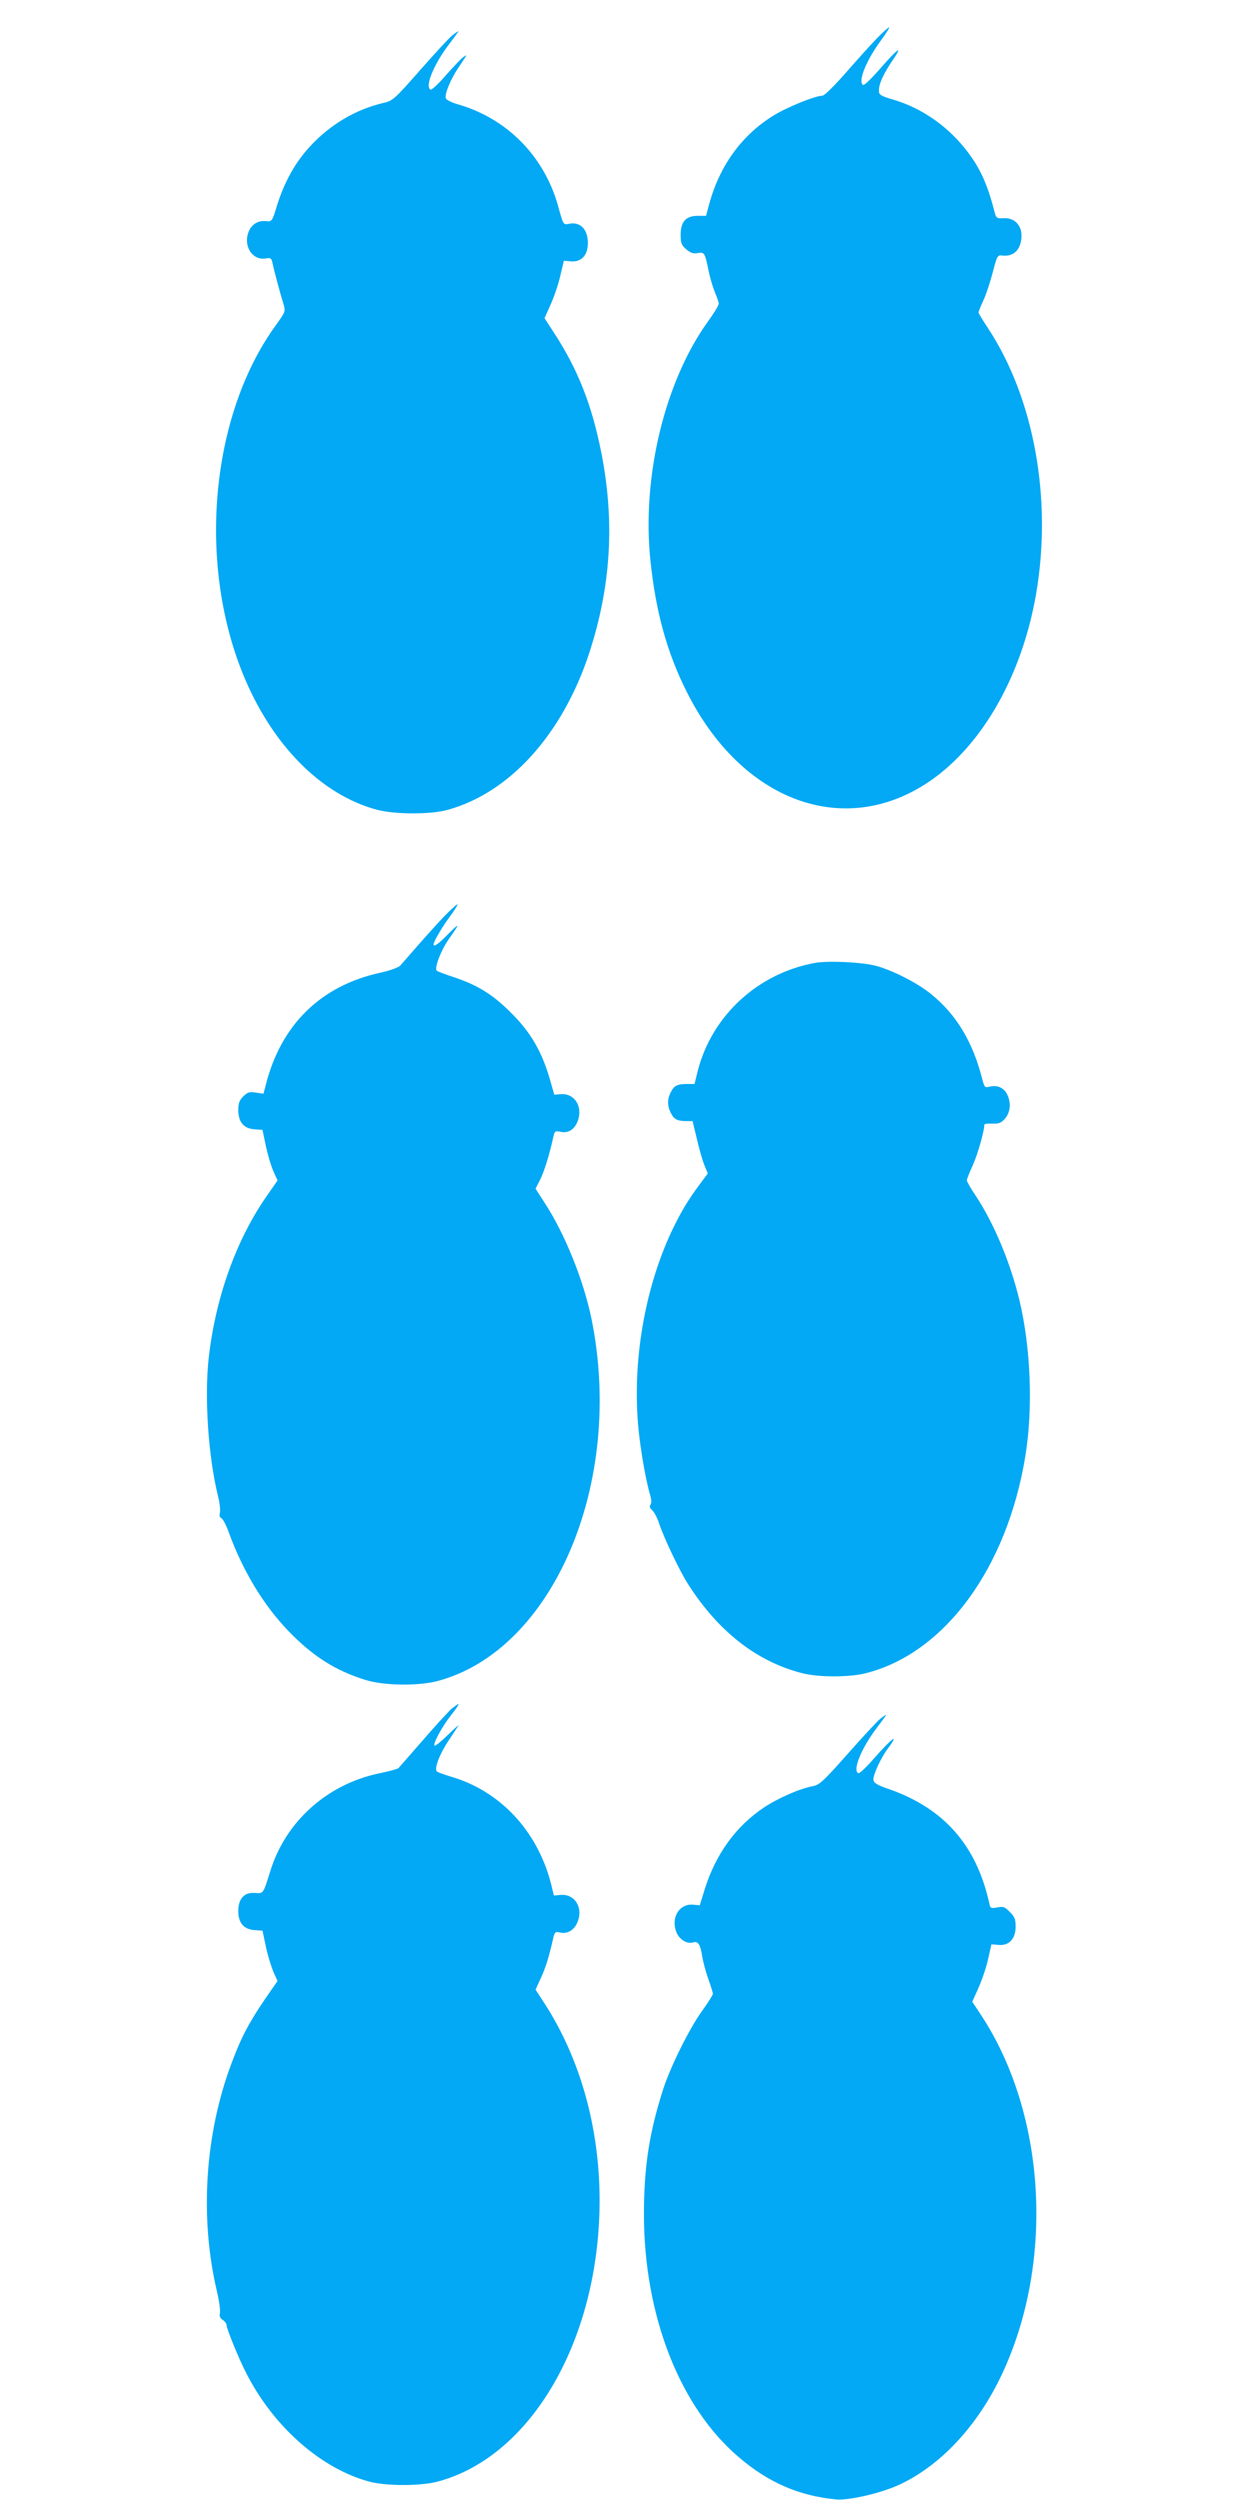 <?xml version="1.0" standalone="no"?>
<!DOCTYPE svg PUBLIC "-//W3C//DTD SVG 20010904//EN"
 "http://www.w3.org/TR/2001/REC-SVG-20010904/DTD/svg10.dtd">
<svg version="1.0" xmlns="http://www.w3.org/2000/svg"
 width="640pt" height="1280pt" viewBox="0 0 640 1280"
 preserveAspectRatio="xMidYMid meet">
<g transform="translate(0,1280) scale(0.1,-0.1)"
fill="#03a9f4" stroke="none">
<path d="M4489 12603 c-31 -32 -102 -111 -158 -175 -57 -65 -110 -118 -120
-118 -37 0 -185 -60 -253 -103 -161 -100 -273 -255 -327 -452 l-16 -60 -42 0
c-61 0 -88 -30 -88 -96 0 -44 4 -54 29 -76 22 -18 36 -23 57 -19 35 7 38 2 56
-85 7 -38 23 -90 33 -115 11 -25 20 -52 20 -59 0 -8 -25 -49 -56 -92 -221
-308 -338 -794 -294 -1221 27 -263 85 -473 185 -672 281 -564 808 -758 1245
-460 270 185 473 542 545 960 83 485 -10 1000 -246 1359 -27 41 -49 77 -49 81
0 4 11 32 25 62 14 30 35 95 48 144 21 82 25 89 46 86 61 -9 101 31 101 102 0
54 -37 91 -89 89 -40 -2 -41 -1 -51 40 -37 143 -77 227 -152 320 -96 118 -223
205 -365 247 -65 19 -73 25 -73 46 0 35 22 84 70 155 56 82 29 64 -65 -44 -42
-48 -80 -85 -86 -82 -28 18 17 128 95 233 25 34 42 62 38 62 -4 0 -33 -26 -63
-57z"/>
<path d="M2316 12619 c-15 -11 -89 -92 -165 -178 -131 -149 -141 -158 -188
-168 -141 -33 -272 -110 -376 -223 -74 -80 -130 -179 -168 -300 -26 -85 -26
-85 -58 -82 -43 4 -77 -19 -91 -63 -23 -71 27 -141 92 -128 23 4 28 1 33 -23
7 -34 38 -152 56 -209 12 -40 11 -41 -43 -116 -327 -456 -397 -1199 -167
-1773 147 -366 401 -625 689 -702 90 -24 273 -25 360 -1 320 87 592 389 728
807 110 339 130 666 62 1016 -49 250 -121 434 -248 627 l-44 68 30 67 c17 37
40 103 50 147 l19 80 36 -3 c54 -5 87 31 87 95 -1 70 -39 109 -97 97 -29 -6
-29 -6 -56 93 -71 253 -261 446 -510 518 -32 9 -61 23 -64 31 -8 21 23 96 63
156 48 72 48 71 28 57 -11 -7 -50 -48 -89 -92 -38 -44 -74 -78 -80 -76 -32 13
16 130 94 232 28 37 50 67 48 67 -3 0 -16 -9 -31 -21z"/>
<path d="M2274 8108 c-33 -35 -93 -101 -134 -148 -41 -47 -81 -93 -90 -103
-10 -11 -52 -26 -102 -37 -306 -67 -510 -266 -588 -578 l-11 -42 -39 6 c-33 5
-42 2 -64 -19 -20 -20 -26 -36 -26 -70 0 -62 28 -95 82 -99 l42 -3 17 -82 c10
-45 27 -104 39 -130 l21 -47 -59 -85 c-154 -223 -258 -515 -293 -820 -23 -203
-3 -507 47 -710 9 -35 13 -74 10 -86 -4 -14 -1 -25 7 -28 8 -3 24 -34 37 -69
72 -199 177 -373 305 -507 125 -130 241 -204 395 -252 95 -30 270 -32 370 -6
593 158 958 1014 789 1852 -41 200 -137 439 -242 599 l-45 70 24 47 c21 42 48
130 68 222 6 26 10 28 37 22 41 -9 75 15 90 64 21 72 -23 134 -90 129 l-33 -3
-24 84 c-41 138 -96 234 -194 332 -95 96 -173 145 -297 186 -43 14 -82 29 -87
33 -13 13 21 103 62 162 59 83 58 87 -3 26 -51 -52 -75 -69 -75 -53 0 14 42
86 84 143 25 34 42 62 38 62 -4 0 -35 -28 -68 -62z"/>
<path d="M4173 7870 c-292 -53 -527 -269 -600 -551 l-17 -69 -37 0 c-51 0 -67
-8 -84 -41 -19 -36 -19 -72 0 -108 16 -32 33 -41 79 -41 l32 0 21 -87 c11 -49
28 -109 38 -135 l19 -46 -40 -54 c-63 -84 -100 -147 -148 -248 -144 -311 -205
-704 -162 -1050 14 -113 36 -232 56 -299 6 -22 6 -39 0 -46 -6 -7 -3 -17 9
-27 10 -9 27 -40 36 -69 25 -75 105 -243 148 -310 155 -242 348 -393 577 -454
87 -24 253 -24 340 0 399 105 715 537 809 1105 41 248 29 559 -30 805 -47 193
-128 386 -219 526 -28 41 -50 80 -50 86 0 5 14 41 31 78 25 55 58 172 59 207
0 4 19 6 41 5 34 -1 46 4 65 26 28 33 32 83 9 127 -17 32 -51 46 -90 36 -22
-6 -25 -2 -35 36 -49 194 -134 335 -265 440 -69 56 -195 120 -280 143 -74 19
-242 27 -312 15z"/>
<path d="M2313 4052 c-17 -15 -84 -88 -148 -162 -65 -74 -121 -139 -125 -143
-4 -4 -47 -16 -96 -26 -268 -55 -482 -247 -560 -501 -37 -118 -34 -115 -81
-112 -53 4 -83 -30 -83 -93 0 -60 28 -93 82 -97 l42 -3 17 -80 c9 -44 27 -102
38 -129 l22 -49 -28 -40 c-111 -158 -154 -237 -208 -382 -136 -362 -163 -788
-75 -1164 12 -50 19 -102 16 -114 -4 -16 1 -26 14 -35 11 -7 20 -19 20 -27 0
-17 61 -168 98 -240 139 -277 384 -494 633 -561 86 -23 261 -23 349 0 482 128
829 730 830 1438 0 374 -99 728 -283 1012 l-45 69 28 61 c25 55 41 107 64 209
6 24 11 28 31 23 38 -10 74 10 91 51 32 74 -12 147 -85 141 l-35 -3 -16 65
c-71 270 -263 473 -516 545 -32 10 -63 21 -67 25 -15 14 13 88 59 157 25 37
48 73 51 78 3 6 -22 -17 -55 -49 -34 -33 -64 -57 -67 -54 -10 9 39 99 85 157
23 29 40 54 38 56 -2 2 -17 -9 -35 -23z"/>
<path d="M4506 3999 c-14 -11 -89 -92 -166 -179 -122 -138 -145 -159 -177
-165 -67 -12 -179 -61 -251 -109 -143 -95 -246 -237 -303 -416 l-26 -85 -35 3
c-71 6 -115 -68 -84 -143 16 -37 55 -60 86 -50 24 8 36 -12 45 -69 4 -28 18
-80 31 -117 13 -36 24 -71 24 -77 0 -6 -25 -46 -56 -89 -65 -90 -160 -282
-198 -398 -72 -224 -99 -400 -99 -645 1 -518 184 -985 487 -1242 152 -130 309
-197 496 -215 67 -6 232 32 326 76 212 99 401 303 524 565 270 575 226 1333
-107 1839 l-45 68 30 67 c17 37 40 103 50 147 l18 80 37 -3 c53 -5 87 31 87
93 0 38 -5 52 -30 76 -25 26 -34 29 -64 23 -33 -6 -36 -4 -41 22 -66 297 -232
485 -514 584 -59 20 -77 31 -79 47 -3 23 36 109 72 158 64 86 26 60 -69 -48
-38 -44 -74 -78 -80 -76 -32 13 16 130 94 232 28 37 50 67 48 67 -3 0 -16 -9
-31 -21z"/>
</g>
</svg>

